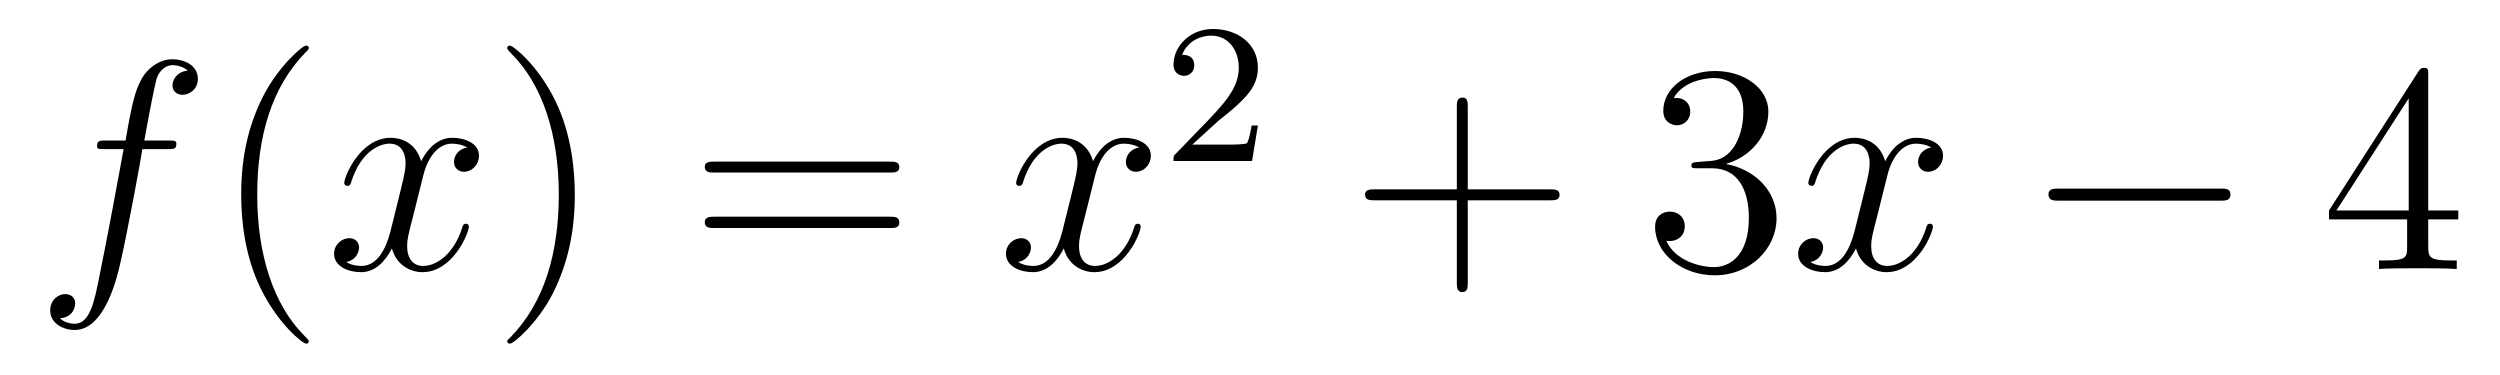 <?xml version='1.0'?>
<!-- This file was generated by dvisvgm 1.9.2 -->
<svg height='15pt' version='1.1' viewBox='0 -15 100 15' width='100pt' xmlns='http://www.w3.org/2000/svg' xmlns:xlink='http://www.w3.org/1999/xlink'>
<g id='page1'>
<g transform='matrix(1 0 0 1 -127 650)'>
<path d='M133.711 -659.035C133.961 -659.035 134.055 -659.035 134.055 -659.254C134.055 -659.379 133.961 -659.379 133.742 -659.379H132.773C132.992 -660.598 133.164 -661.457 133.258 -661.832C133.336 -662.113 133.586 -662.394 133.898 -662.394C134.148 -662.394 134.398 -662.285 134.508 -662.176C134.055 -662.129 133.898 -661.785 133.898 -661.582C133.898 -661.348 134.086 -661.207 134.305 -661.207C134.555 -661.207 134.914 -661.41 134.914 -661.848C134.914 -662.363 134.414 -662.629 133.883 -662.629C133.367 -662.629 132.867 -662.254 132.633 -661.785C132.414 -661.363 132.289 -660.941 132.023 -659.379H131.227C130.992 -659.379 130.883 -659.379 130.883 -659.16C130.883 -659.035 130.945 -659.035 131.195 -659.035H131.945C131.742 -657.926 131.242 -655.223 130.977 -653.957C130.773 -652.91 130.586 -652.051 129.992 -652.051C129.961 -652.051 129.617 -652.051 129.398 -652.269C130.008 -652.316 130.008 -652.848 130.008 -652.863C130.008 -653.098 129.836 -653.238 129.602 -653.238C129.367 -653.238 129.008 -653.035 129.008 -652.582C129.008 -652.066 129.523 -651.801 129.992 -651.801C131.211 -651.801 131.711 -653.988 131.836 -654.582C132.055 -655.504 132.648 -658.676 132.695 -659.035H133.711ZM134.156 -654.238' fill-rule='evenodd'/>
<path d='M139.352 -651.348C139.352 -651.379 139.352 -651.395 139.148 -651.598C137.961 -652.801 137.289 -654.77 137.289 -657.207C137.289 -659.52 137.852 -661.504 139.227 -662.91C139.352 -663.02 139.352 -663.051 139.352 -663.082C139.352 -663.16 139.289 -663.176 139.242 -663.176C139.086 -663.176 138.117 -662.316 137.523 -661.145C136.914 -659.941 136.648 -658.676 136.648 -657.207C136.648 -656.145 136.805 -654.723 137.43 -653.457C138.133 -652.02 139.117 -651.254 139.242 -651.254C139.289 -651.254 139.352 -651.27 139.352 -651.348ZM140.035 -654.238' fill-rule='evenodd'/>
<path d='M145.691 -659.098C145.301 -659.035 145.16 -658.738 145.16 -658.52C145.16 -658.238 145.395 -658.129 145.551 -658.129C145.91 -658.129 146.16 -658.441 146.16 -658.77C146.16 -659.27 145.598 -659.488 145.082 -659.488C144.363 -659.488 143.957 -658.785 143.848 -658.551C143.582 -659.441 142.832 -659.488 142.629 -659.488C141.41 -659.488 140.769 -657.941 140.769 -657.676C140.769 -657.629 140.816 -657.566 140.895 -657.566C140.988 -657.566 141.02 -657.629 141.035 -657.676C141.441 -659.004 142.238 -659.254 142.582 -659.254C143.129 -659.254 143.223 -658.754 143.223 -658.473C143.223 -658.207 143.16 -657.941 143.019 -657.363L142.613 -655.723C142.426 -655.02 142.082 -654.363 141.457 -654.363C141.395 -654.363 141.098 -654.363 140.848 -654.519C141.27 -654.598 141.363 -654.957 141.363 -655.098C141.363 -655.332 141.191 -655.473 140.973 -655.473C140.676 -655.473 140.363 -655.223 140.363 -654.848C140.363 -654.348 140.926 -654.113 141.441 -654.113C142.02 -654.113 142.426 -654.566 142.676 -655.066C142.863 -654.363 143.457 -654.113 143.895 -654.113C145.113 -654.113 145.754 -655.676 145.754 -655.941C145.754 -656.004 145.707 -656.051 145.644 -656.051C145.535 -656.051 145.52 -655.988 145.488 -655.895C145.16 -654.848 144.473 -654.363 143.926 -654.363C143.52 -654.363 143.285 -654.66 143.285 -655.16C143.285 -655.426 143.332 -655.613 143.535 -656.394L143.941 -658.02C144.129 -658.738 144.535 -659.254 145.082 -659.254C145.098 -659.254 145.441 -659.254 145.691 -659.098ZM146.633 -654.238' fill-rule='evenodd'/>
<path d='M149.992 -657.207C149.992 -658.113 149.883 -659.598 149.211 -660.973C148.508 -662.41 147.523 -663.176 147.398 -663.176C147.352 -663.176 147.289 -663.16 147.289 -663.082C147.289 -663.051 147.289 -663.02 147.492 -662.816C148.68 -661.613 149.352 -659.645 149.352 -657.223C149.352 -654.91 148.789 -652.91 147.414 -651.504C147.289 -651.395 147.289 -651.379 147.289 -651.348C147.289 -651.27 147.352 -651.254 147.398 -651.254C147.555 -651.254 148.523 -652.098 149.117 -653.27C149.727 -654.488 149.992 -655.77 149.992 -657.207ZM151.191 -654.238' fill-rule='evenodd'/>
<path d='M162.598 -658.098C162.77 -658.098 162.973 -658.098 162.973 -658.316C162.973 -658.535 162.77 -658.535 162.598 -658.535H155.582C155.41 -658.535 155.191 -658.535 155.191 -658.332C155.191 -658.098 155.394 -658.098 155.582 -658.098H162.598ZM162.598 -655.879C162.77 -655.879 162.973 -655.879 162.973 -656.098C162.973 -656.332 162.77 -656.332 162.598 -656.332H155.582C155.41 -656.332 155.191 -656.332 155.191 -656.113C155.191 -655.879 155.394 -655.879 155.582 -655.879H162.598ZM163.668 -654.238' fill-rule='evenodd'/>
<path d='M172.566 -659.098C172.176 -659.035 172.035 -658.738 172.035 -658.52C172.035 -658.238 172.269 -658.129 172.426 -658.129C172.785 -658.129 173.035 -658.441 173.035 -658.77C173.035 -659.27 172.473 -659.488 171.957 -659.488C171.238 -659.488 170.832 -658.785 170.723 -658.551C170.457 -659.441 169.707 -659.488 169.504 -659.488C168.285 -659.488 167.645 -657.941 167.645 -657.676C167.645 -657.629 167.691 -657.566 167.769 -657.566C167.863 -657.566 167.895 -657.629 167.91 -657.676C168.316 -659.004 169.113 -659.254 169.457 -659.254C170.004 -659.254 170.098 -658.754 170.098 -658.473C170.098 -658.207 170.035 -657.941 169.895 -657.363L169.488 -655.723C169.301 -655.02 168.957 -654.363 168.332 -654.363C168.27 -654.363 167.973 -654.363 167.723 -654.519C168.144 -654.598 168.238 -654.957 168.238 -655.098C168.238 -655.332 168.066 -655.473 167.848 -655.473C167.551 -655.473 167.238 -655.223 167.238 -654.848C167.238 -654.348 167.801 -654.113 168.316 -654.113C168.894 -654.113 169.301 -654.566 169.551 -655.066C169.738 -654.363 170.332 -654.113 170.769 -654.113C171.988 -654.113 172.629 -655.676 172.629 -655.941C172.629 -656.004 172.582 -656.051 172.52 -656.051C172.41 -656.051 172.395 -655.988 172.363 -655.895C172.035 -654.848 171.348 -654.363 170.801 -654.363C170.394 -654.363 170.16 -654.66 170.16 -655.16C170.16 -655.426 170.207 -655.613 170.41 -656.394L170.816 -658.02C171.004 -658.738 171.41 -659.254 171.957 -659.254C171.973 -659.254 172.316 -659.254 172.566 -659.098ZM173.508 -654.238' fill-rule='evenodd'/>
<path d='M175.754 -660.184C175.895 -660.293 176.223 -660.559 176.348 -660.668C176.848 -661.121 177.316 -661.559 177.316 -662.293C177.316 -663.231 176.52 -663.84 175.52 -663.84C174.566 -663.84 173.941 -663.121 173.941 -662.418C173.941 -662.027 174.254 -661.965 174.363 -661.965C174.535 -661.965 174.77 -662.09 174.77 -662.387C174.77 -662.809 174.379 -662.809 174.285 -662.809C174.519 -663.387 175.051 -663.574 175.441 -663.574C176.176 -663.574 176.551 -662.949 176.551 -662.293C176.551 -661.465 175.973 -660.855 175.035 -659.887L174.035 -658.855C173.941 -658.777 173.941 -658.762 173.941 -658.559H177.082L177.316 -659.98H177.066C177.035 -659.824 176.973 -659.418 176.879 -659.277C176.832 -659.215 176.223 -659.215 176.098 -659.215H174.691L175.754 -660.184ZM177.719 -658.559' fill-rule='evenodd'/>
<path d='M185.711 -656.988H189.008C189.18 -656.988 189.383 -656.988 189.383 -657.207S189.18 -657.426 189.008 -657.426H185.711V-660.723C185.711 -660.894 185.711 -661.098 185.508 -661.098C185.273 -661.098 185.273 -660.894 185.273 -660.723V-657.426H181.992C181.82 -657.426 181.602 -657.426 181.602 -657.223C181.602 -656.988 181.805 -656.988 181.992 -656.988H185.273V-653.707C185.273 -653.535 185.273 -653.316 185.492 -653.316C185.711 -653.316 185.711 -653.52 185.711 -653.707V-656.988ZM190.078 -654.238' fill-rule='evenodd'/>
<path d='M194.906 -658.52C194.704 -658.504 194.657 -658.488 194.657 -658.379C194.657 -658.269 194.719 -658.269 194.938 -658.269H195.485C196.5 -658.269 196.954 -657.426 196.954 -656.285C196.954 -654.723 196.141 -654.316 195.563 -654.316C194.984 -654.316 194 -654.582 193.656 -655.363C194.047 -655.316 194.39 -655.52 194.39 -655.957C194.39 -656.301 194.141 -656.535 193.796 -656.535C193.516 -656.535 193.204 -656.379 193.204 -655.926C193.204 -654.863 194.266 -653.988 195.594 -653.988C197.016 -653.988 198.062 -655.066 198.062 -656.27C198.062 -657.379 197.172 -658.238 196.031 -658.441C197.063 -658.738 197.735 -659.598 197.735 -660.535C197.735 -661.473 196.765 -662.16 195.61 -662.16C194.406 -662.16 193.531 -661.441 193.531 -660.566C193.531 -660.098 193.907 -659.988 194.078 -659.988C194.328 -659.988 194.609 -660.176 194.609 -660.535C194.609 -660.91 194.328 -661.082 194.063 -661.082C194 -661.082 193.969 -661.082 193.938 -661.066C194.39 -661.879 195.516 -661.879 195.563 -661.879C195.968 -661.879 196.734 -661.707 196.734 -660.535C196.734 -660.301 196.703 -659.645 196.36 -659.129C196 -658.598 195.594 -658.566 195.265 -658.551L194.906 -658.52ZM198.598 -654.238' fill-rule='evenodd'/>
<path d='M204.254 -659.098C203.863 -659.035 203.723 -658.738 203.723 -658.52C203.723 -658.238 203.957 -658.129 204.113 -658.129C204.473 -658.129 204.722 -658.441 204.722 -658.77C204.722 -659.27 204.16 -659.488 203.645 -659.488C202.926 -659.488 202.519 -658.785 202.41 -658.551C202.145 -659.441 201.395 -659.488 201.192 -659.488C199.973 -659.488 199.332 -657.941 199.332 -657.676C199.332 -657.629 199.379 -657.566 199.457 -657.566C199.55 -657.566 199.582 -657.629 199.597 -657.676C200.004 -659.004 200.801 -659.254 201.144 -659.254C201.691 -659.254 201.785 -658.754 201.785 -658.473C201.785 -658.207 201.722 -657.941 201.582 -657.363L201.175 -655.723C200.988 -655.02 200.645 -654.363 200.02 -654.363C199.957 -654.363 199.66 -654.363 199.41 -654.519C199.832 -654.598 199.926 -654.957 199.926 -655.098C199.926 -655.332 199.754 -655.473 199.535 -655.473C199.238 -655.473 198.925 -655.223 198.925 -654.848C198.925 -654.348 199.488 -654.113 200.004 -654.113C200.582 -654.113 200.988 -654.566 201.239 -655.066C201.426 -654.363 202.02 -654.113 202.457 -654.113C203.676 -654.113 204.317 -655.676 204.317 -655.941C204.317 -656.004 204.27 -656.051 204.208 -656.051C204.097 -656.051 204.082 -655.988 204.05 -655.895C203.723 -654.848 203.035 -654.363 202.488 -654.363C202.082 -654.363 201.847 -654.66 201.847 -655.16C201.847 -655.426 201.894 -655.613 202.098 -656.394L202.504 -658.02C202.692 -658.738 203.098 -659.254 203.645 -659.254C203.66 -659.254 204.004 -659.254 204.254 -659.098ZM205.195 -654.238' fill-rule='evenodd'/>
<path d='M215.813 -656.973C216.016 -656.973 216.218 -656.973 216.218 -657.223C216.218 -657.457 216.016 -657.457 215.813 -657.457H209.359C209.156 -657.457 208.938 -657.457 208.938 -657.223C208.938 -656.973 209.156 -656.973 209.359 -656.973H215.813ZM217.192 -654.238' fill-rule='evenodd'/>
<path d='M224.129 -662.004C224.129 -662.223 224.129 -662.285 223.973 -662.285C223.879 -662.285 223.832 -662.285 223.739 -662.145L220.16 -656.582V-656.223H223.285V-655.145C223.285 -654.707 223.27 -654.582 222.395 -654.582H222.16V-654.238C222.426 -654.27 223.379 -654.27 223.708 -654.27C224.035 -654.27 224.988 -654.27 225.27 -654.238V-654.582H225.035C224.176 -654.582 224.129 -654.707 224.129 -655.145V-656.223H225.332V-656.582H224.129V-662.004ZM223.348 -661.066V-656.582H220.457L223.348 -661.066ZM225.71 -654.238' fill-rule='evenodd'/>
</g>
</g>
</svg>

